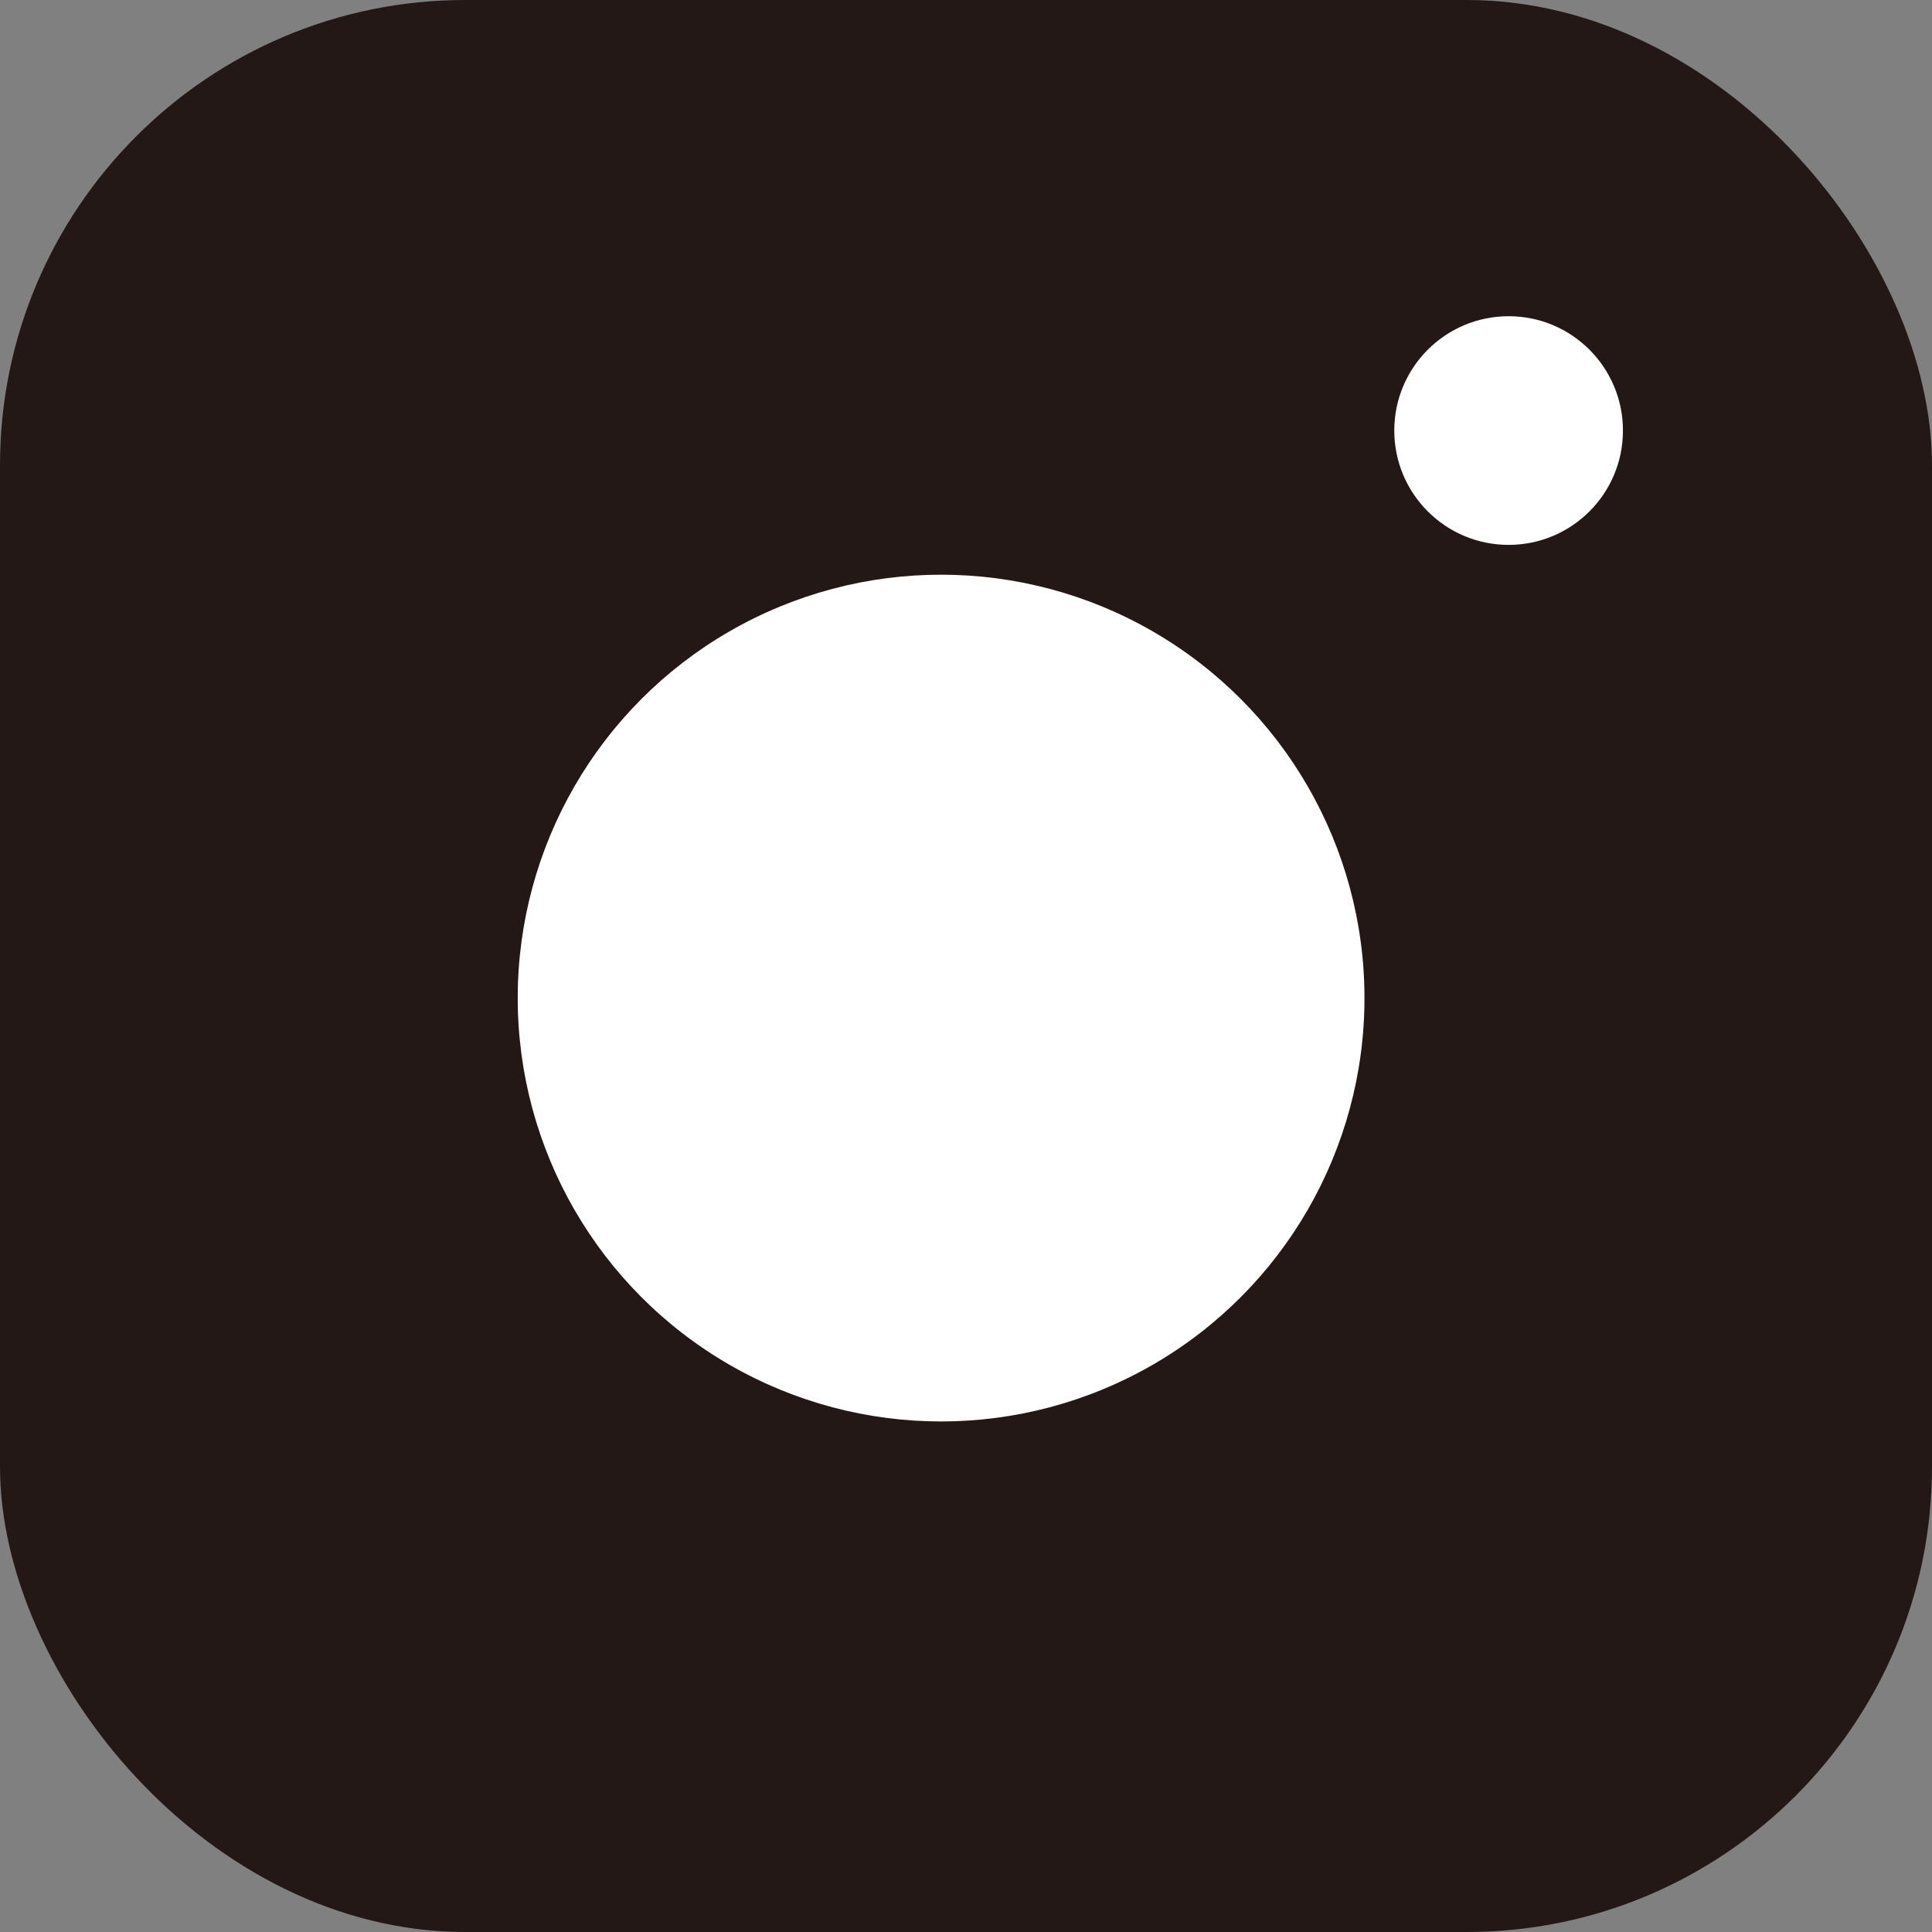 <?xml version="1.0" encoding="UTF-8"?>
<svg xmlns="http://www.w3.org/2000/svg" version="1.1" viewBox="0 0 512 512">
  <rect x="0" y="0" width="512" height="512" fill="#808080" stroke="none"/>
  <defs>
    <style>
      .cls-1 {
        fill: #231815;
      }

      .cls-2 {
        fill: #fff;
      }
    </style>
  </defs>
  <!-- Generator: Adobe Illustrator 28.7.1, SVG Export Plug-In . SVG Version: 1.2.0 Build 142)  -->
  <g>
    <g id="_x32_">
      <g>
        <rect class="cls-1" width="512" height="512" rx="123.3" ry="123.3"/>
        <circle class="cls-2" cx="249.4" cy="264.5" r="112.2"/>
        <circle class="cls-2" cx="399.8" cy="114.1" r="30.3"/>
      </g>
    </g>
  </g>
</svg>